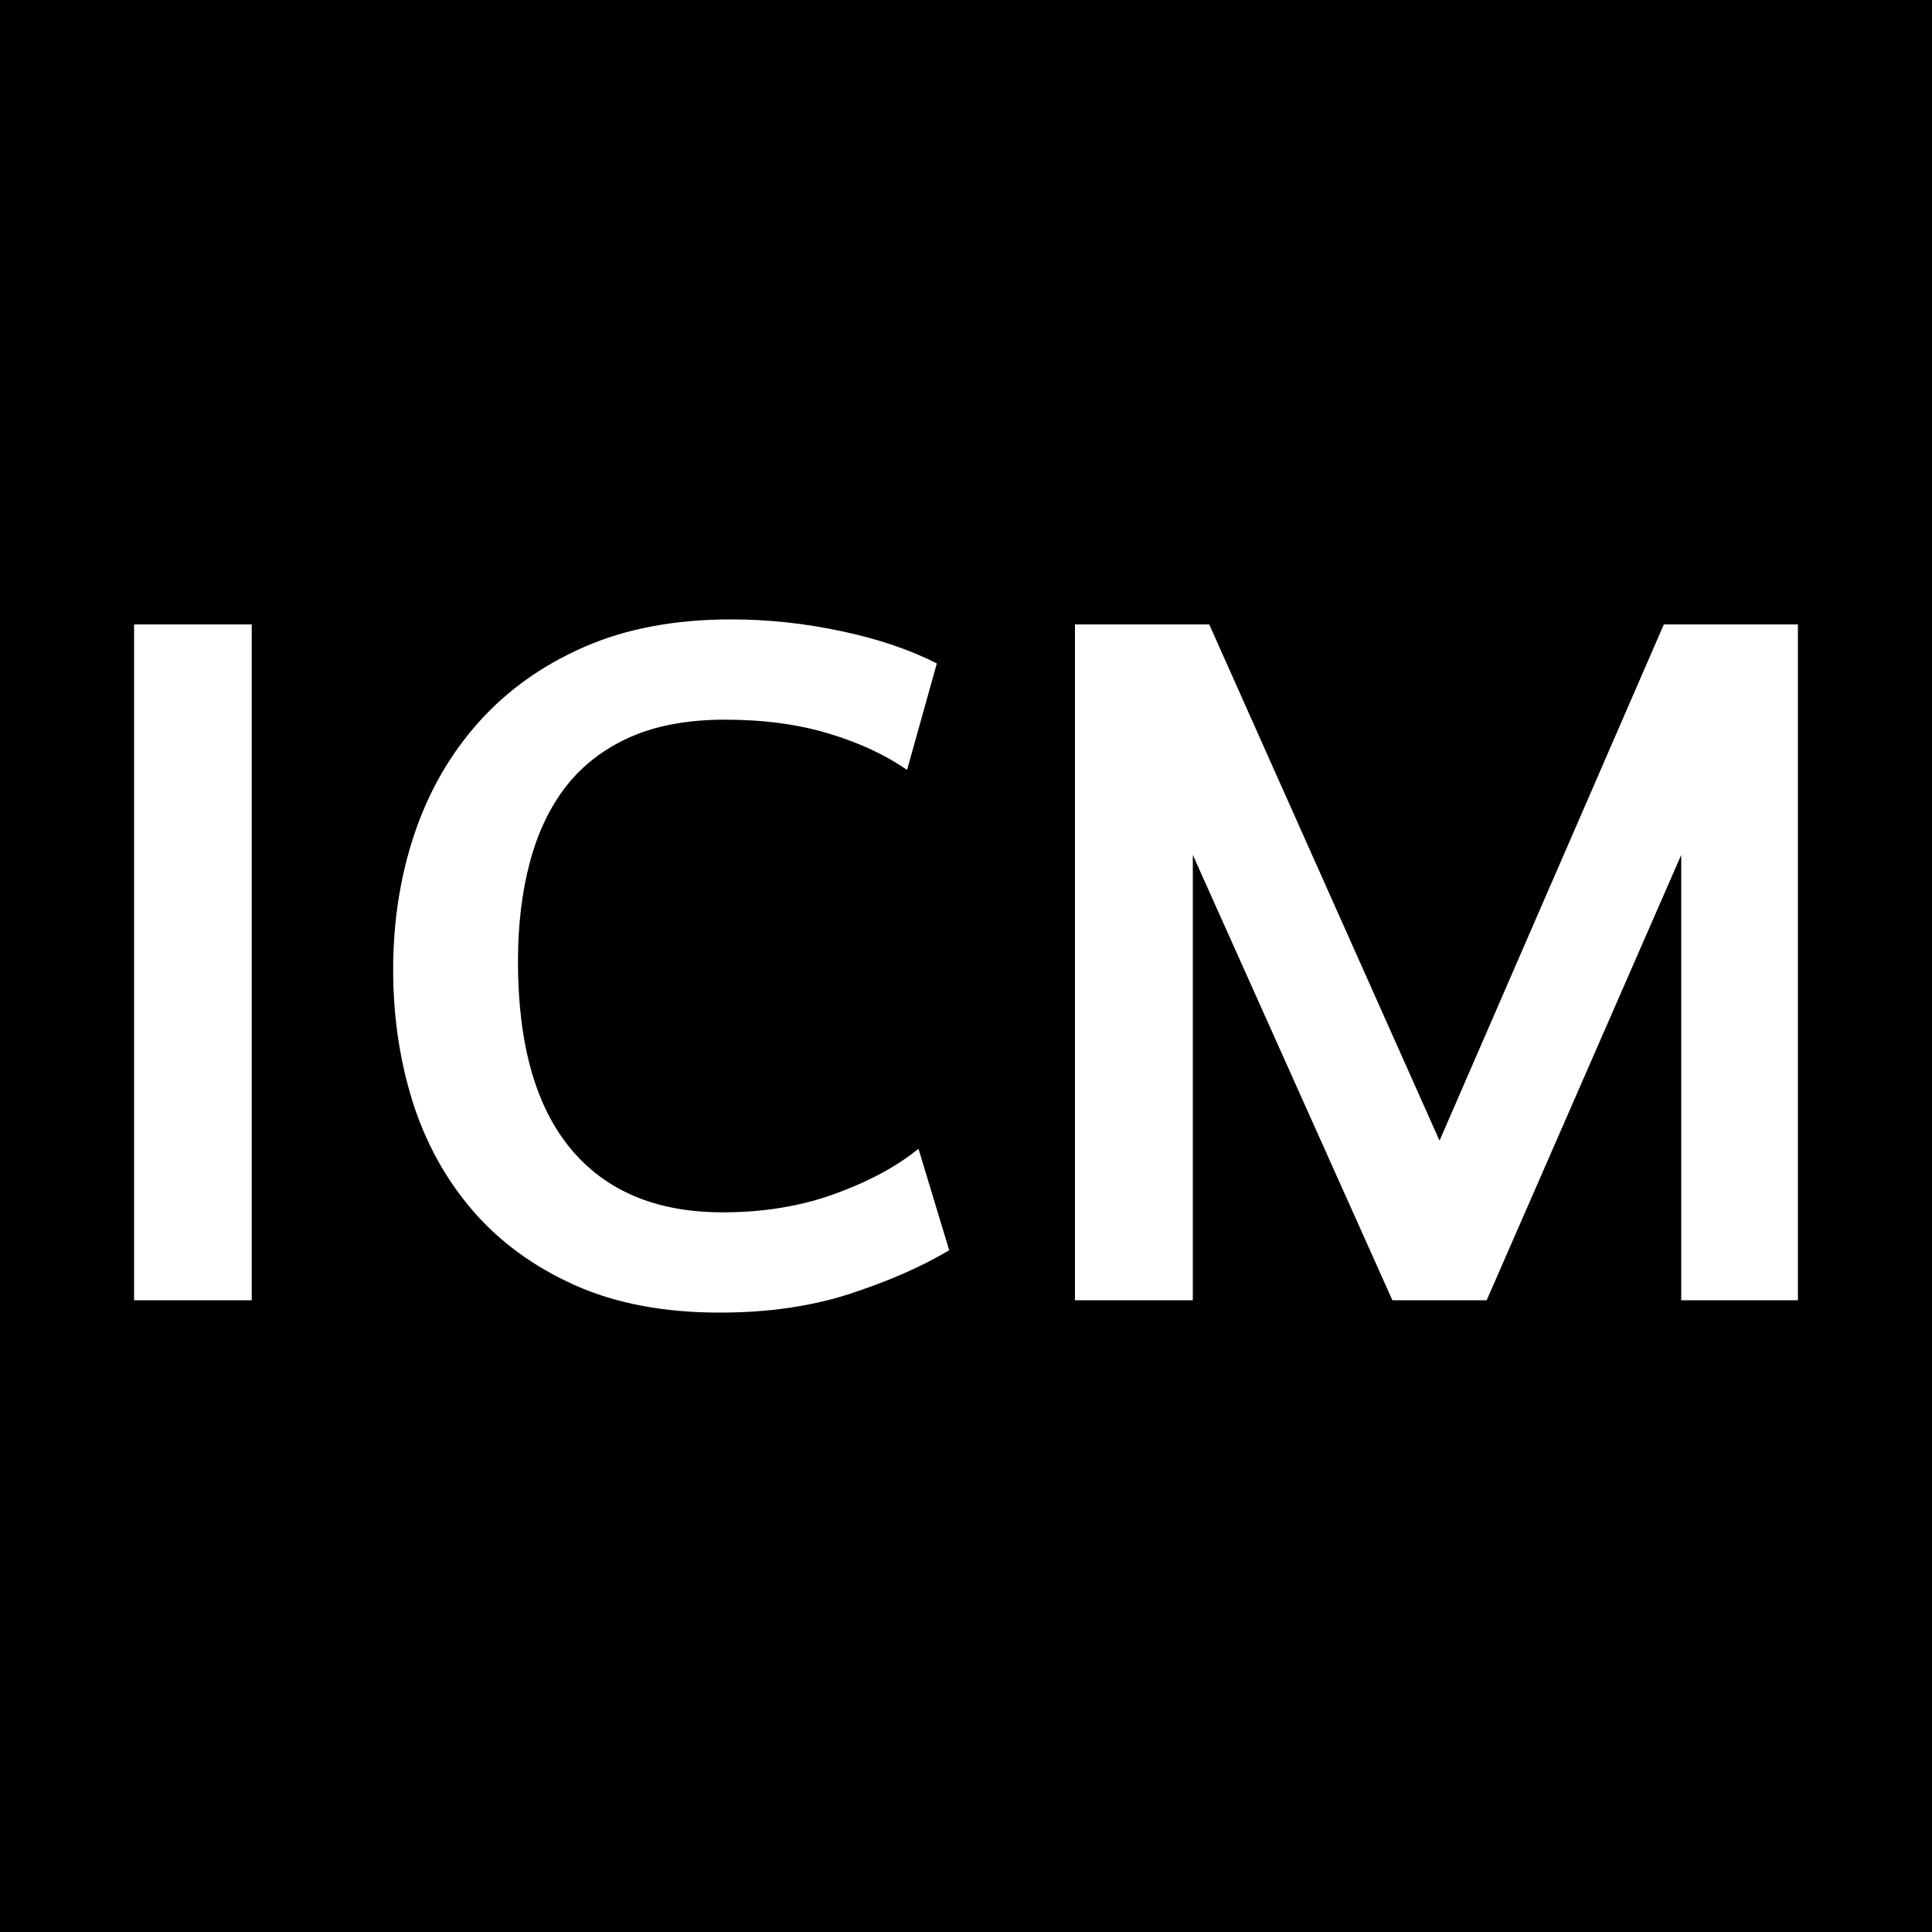 <?xml version="1.0" encoding="UTF-8"?> <svg xmlns="http://www.w3.org/2000/svg" width="256" height="256" viewBox="0 0 100 100"><rect width="100" height="100" rx="0" fill="#000000"></rect><path fill="#fff" d="M13.03 32.32L13.03 67.30L6.94 67.30L6.94 32.32L13.03 32.32ZM48.49 34.34L46.95 39.85Q45.26 38.68 42.90 37.97Q40.54 37.25 37.52 37.25L37.52 37.25Q34.66 37.25 32.62 38.15Q30.58 39.06 29.30 40.70Q28.03 42.34 27.42 44.65Q26.81 46.95 26.81 49.76L26.81 49.76Q26.81 56.17 29.54 59.46Q32.27 62.75 37.41 62.75L37.41 62.75Q40.59 62.75 43.22 61.79Q45.84 60.84 47.54 59.46L47.54 59.46L49.13 64.71Q47.01 65.98 44.01 66.96Q41.02 67.94 37.25 67.94L37.25 67.94Q32.91 67.94 29.73 66.51Q26.55 65.08 24.45 62.64Q22.36 60.20 21.35 57.00Q20.35 53.79 20.35 50.19L20.35 50.19Q20.35 46.42 21.46 43.14Q22.57 39.85 24.77 37.39Q26.97 34.92 30.23 33.49Q33.49 32.06 37.84 32.06L37.84 32.06Q40.70 32.06 43.56 32.67Q46.42 33.28 48.49 34.34L48.49 34.34ZM62.59 32.32L74.51 59.04L86.12 32.32L93.06 32.32L93.06 67.30L87.02 67.30L87.02 44.25L76.95 67.30L72.07 67.30L61.74 44.25L61.74 67.30L55.64 67.30L55.64 32.32L62.59 32.32Z"></path></svg> 